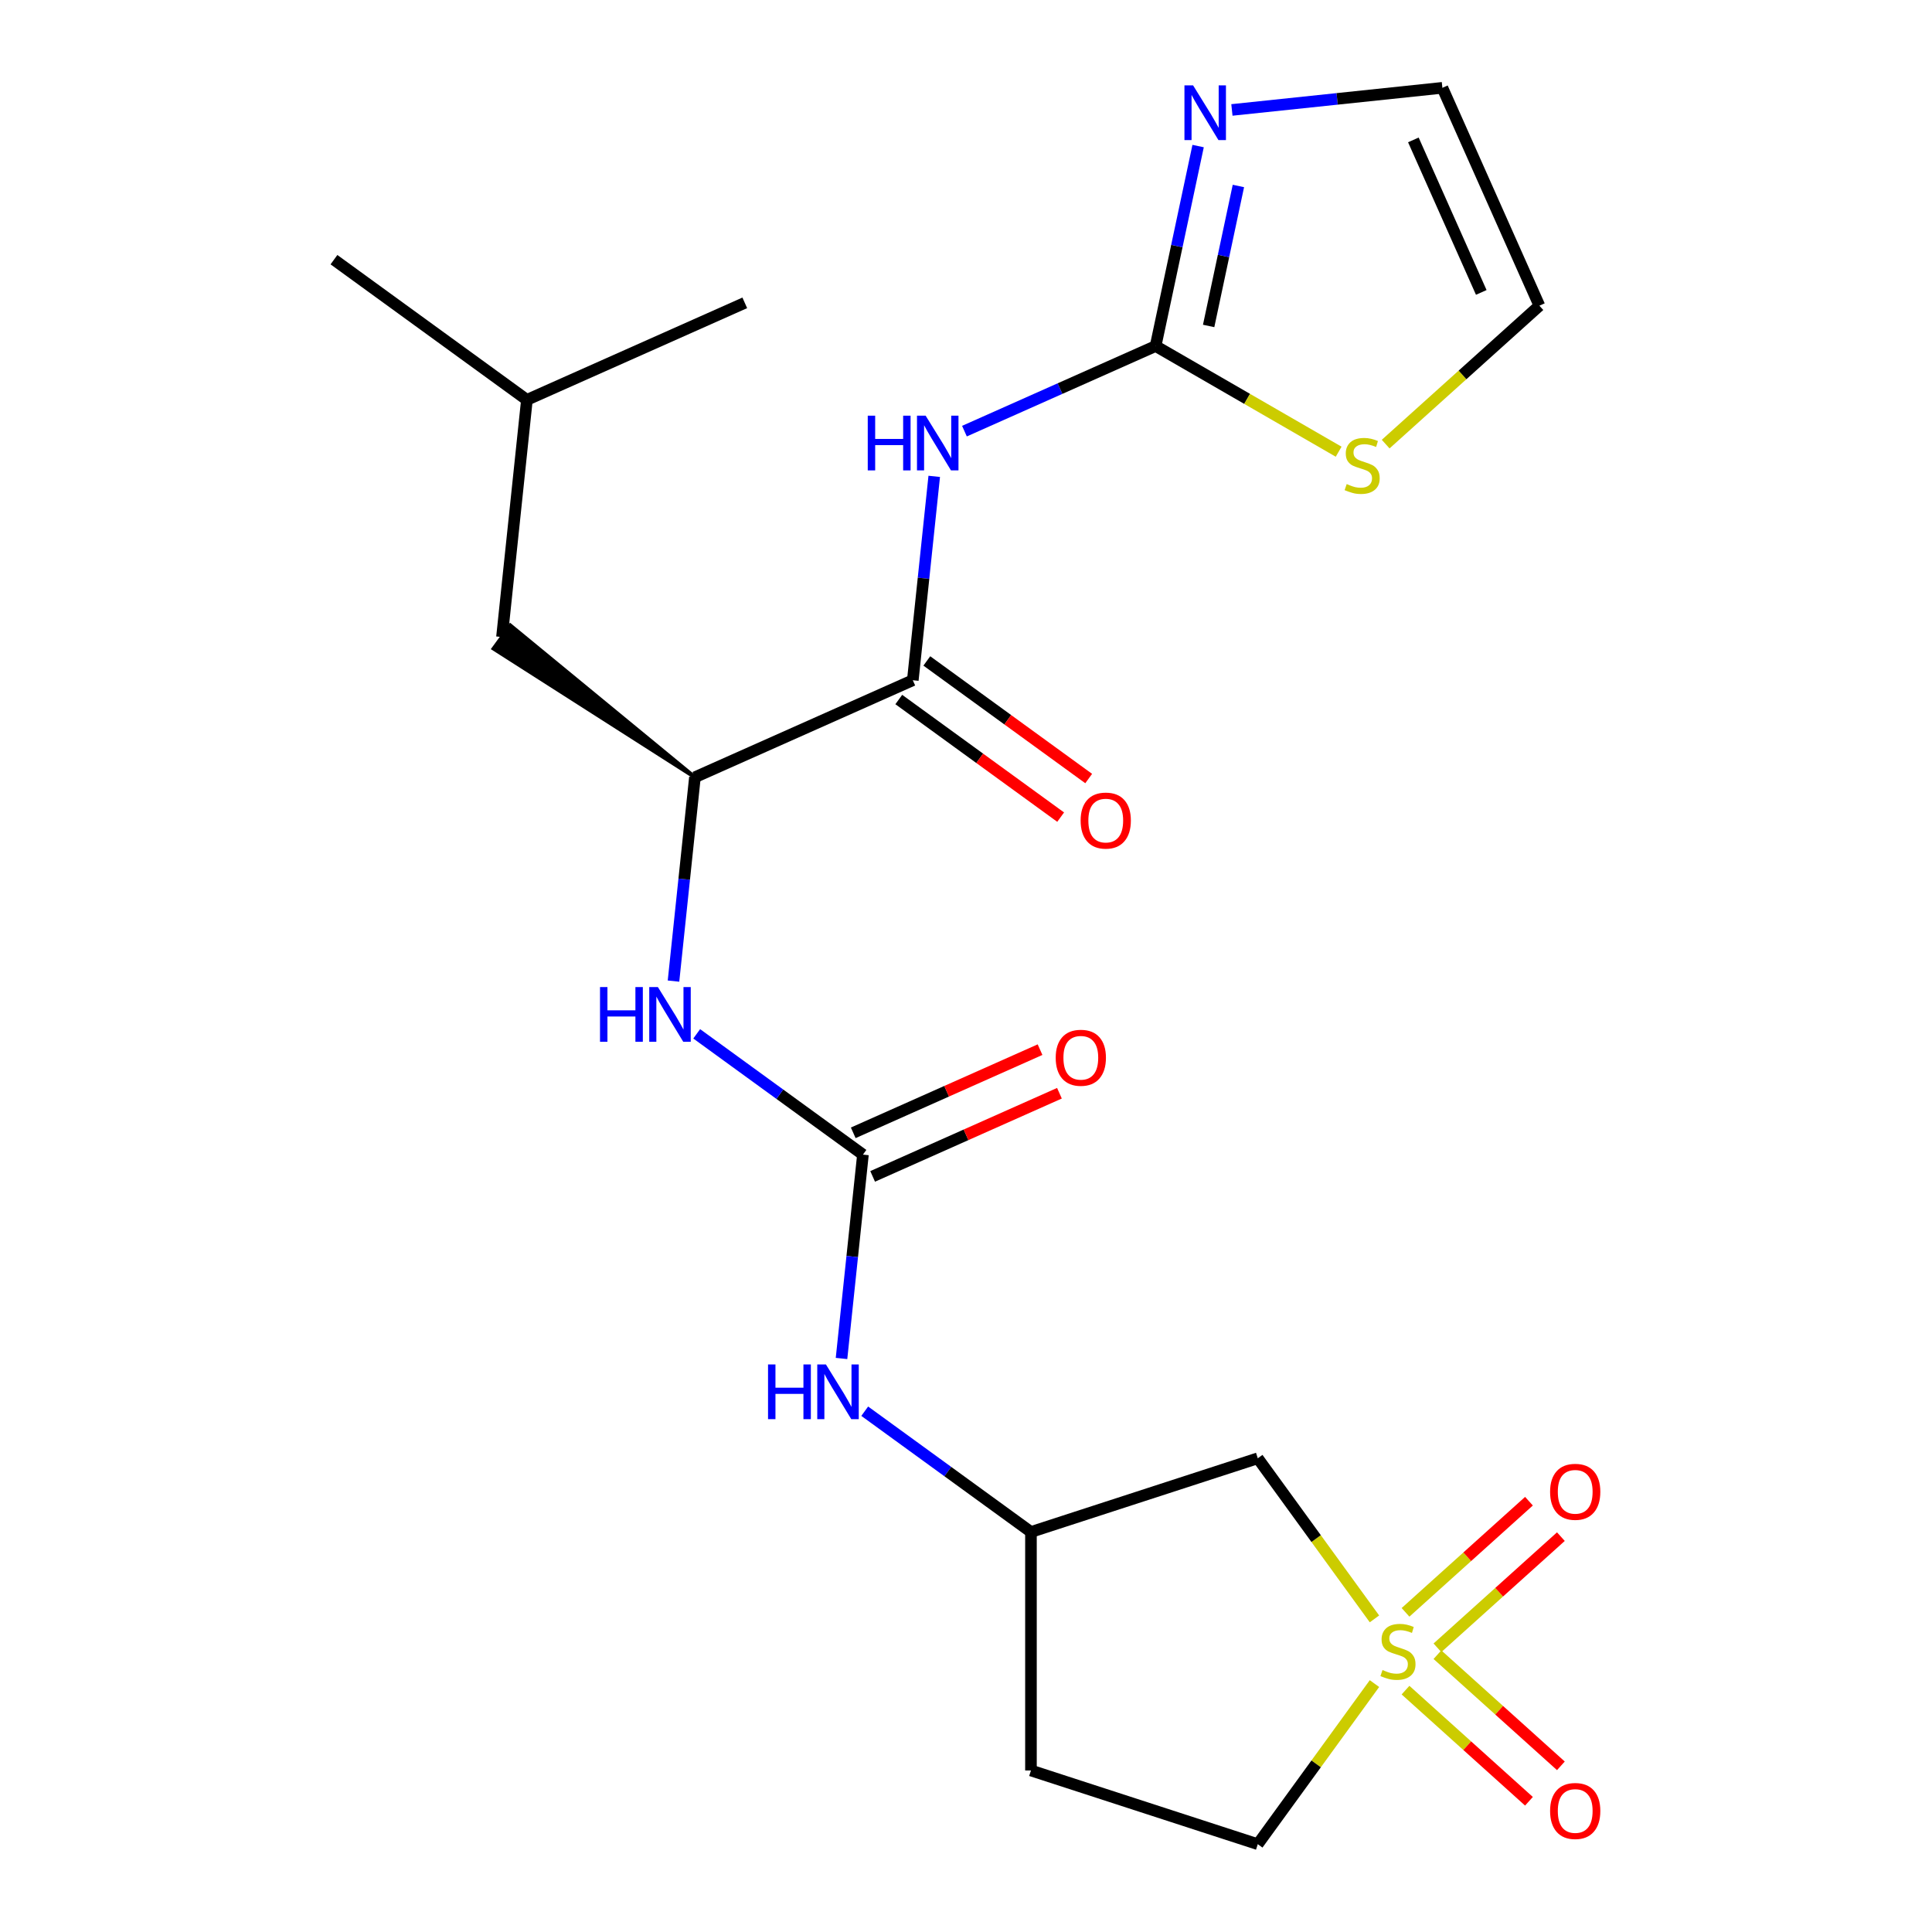 <?xml version='1.0' encoding='iso-8859-1'?>
<svg version='1.1' baseProfile='full'
              xmlns='http://www.w3.org/2000/svg'
                      xmlns:rdkit='http://www.rdkit.org/xml'
                      xmlns:xlink='http://www.w3.org/1999/xlink'
                  xml:space='preserve'
width='1000px' height='1000px' viewBox='0 0 1000 1000'>
<!-- END OF HEADER -->
<rect style='opacity:1.0;fill:#FFFFFF;stroke:none' width='1000' height='1000' x='0' y='0'> </rect>
<path class='bond-5' d='M 711.421,837.931 L 681.225,796.368' style='fill:none;fill-rule:evenodd;stroke:#CCCC00;stroke-width:6px;stroke-linecap:butt;stroke-linejoin:miter;stroke-opacity:1' />
<path class='bond-5' d='M 681.225,796.368 L 651.028,754.806' style='fill:none;fill-rule:evenodd;stroke:#000000;stroke-width:6px;stroke-linecap:butt;stroke-linejoin:miter;stroke-opacity:1' />
<path class='bond-10' d='M 744.014,852.895 L 775.961,824.13' style='fill:none;fill-rule:evenodd;stroke:#CCCC00;stroke-width:6px;stroke-linecap:butt;stroke-linejoin:miter;stroke-opacity:1' />
<path class='bond-10' d='M 775.961,824.13 L 807.909,795.364' style='fill:none;fill-rule:evenodd;stroke:#FF0000;stroke-width:6px;stroke-linecap:butt;stroke-linejoin:miter;stroke-opacity:1' />
<path class='bond-10' d='M 727.493,834.548 L 759.441,805.782' style='fill:none;fill-rule:evenodd;stroke:#CCCC00;stroke-width:6px;stroke-linecap:butt;stroke-linejoin:miter;stroke-opacity:1' />
<path class='bond-10' d='M 759.441,805.782 L 791.388,777.016' style='fill:none;fill-rule:evenodd;stroke:#FF0000;stroke-width:6px;stroke-linecap:butt;stroke-linejoin:miter;stroke-opacity:1' />
<path class='bond-11' d='M 727.493,874.804 L 759.441,903.57' style='fill:none;fill-rule:evenodd;stroke:#CCCC00;stroke-width:6px;stroke-linecap:butt;stroke-linejoin:miter;stroke-opacity:1' />
<path class='bond-11' d='M 759.441,903.57 L 791.388,932.335' style='fill:none;fill-rule:evenodd;stroke:#FF0000;stroke-width:6px;stroke-linecap:butt;stroke-linejoin:miter;stroke-opacity:1' />
<path class='bond-11' d='M 744.014,856.456 L 775.961,885.222' style='fill:none;fill-rule:evenodd;stroke:#CCCC00;stroke-width:6px;stroke-linecap:butt;stroke-linejoin:miter;stroke-opacity:1' />
<path class='bond-11' d='M 775.961,885.222 L 807.909,913.988' style='fill:none;fill-rule:evenodd;stroke:#FF0000;stroke-width:6px;stroke-linecap:butt;stroke-linejoin:miter;stroke-opacity:1' />
<path class='bond-13' d='M 711.421,871.421 L 681.225,912.983' style='fill:none;fill-rule:evenodd;stroke:#CCCC00;stroke-width:6px;stroke-linecap:butt;stroke-linejoin:miter;stroke-opacity:1' />
<path class='bond-13' d='M 681.225,912.983 L 651.028,954.545' style='fill:none;fill-rule:evenodd;stroke:#000000;stroke-width:6px;stroke-linecap:butt;stroke-linejoin:miter;stroke-opacity:1' />
<path class='bond-0' d='M 483.556,246.562 L 478.011,299.324' style='fill:none;fill-rule:evenodd;stroke:#0000FF;stroke-width:6px;stroke-linecap:butt;stroke-linejoin:miter;stroke-opacity:1' />
<path class='bond-0' d='M 478.011,299.324 L 472.465,352.085' style='fill:none;fill-rule:evenodd;stroke:#000000;stroke-width:6px;stroke-linecap:butt;stroke-linejoin:miter;stroke-opacity:1' />
<path class='bond-1' d='M 499.195,223.16 L 548.669,201.133' style='fill:none;fill-rule:evenodd;stroke:#0000FF;stroke-width:6px;stroke-linecap:butt;stroke-linejoin:miter;stroke-opacity:1' />
<path class='bond-1' d='M 548.669,201.133 L 598.142,179.106' style='fill:none;fill-rule:evenodd;stroke:#000000;stroke-width:6px;stroke-linecap:butt;stroke-linejoin:miter;stroke-opacity:1' />
<path class='bond-4' d='M 598.142,179.106 L 609.142,127.355' style='fill:none;fill-rule:evenodd;stroke:#000000;stroke-width:6px;stroke-linecap:butt;stroke-linejoin:miter;stroke-opacity:1' />
<path class='bond-4' d='M 609.142,127.355 L 620.142,75.604' style='fill:none;fill-rule:evenodd;stroke:#0000FF;stroke-width:6px;stroke-linecap:butt;stroke-linejoin:miter;stroke-opacity:1' />
<path class='bond-4' d='M 625.592,168.714 L 633.292,132.488' style='fill:none;fill-rule:evenodd;stroke:#000000;stroke-width:6px;stroke-linecap:butt;stroke-linejoin:miter;stroke-opacity:1' />
<path class='bond-4' d='M 633.292,132.488 L 640.992,96.263' style='fill:none;fill-rule:evenodd;stroke:#0000FF;stroke-width:6px;stroke-linecap:butt;stroke-linejoin:miter;stroke-opacity:1' />
<path class='bond-8' d='M 598.142,179.106 L 645.512,206.456' style='fill:none;fill-rule:evenodd;stroke:#000000;stroke-width:6px;stroke-linecap:butt;stroke-linejoin:miter;stroke-opacity:1' />
<path class='bond-8' d='M 645.512,206.456 L 692.883,233.805' style='fill:none;fill-rule:evenodd;stroke:#CCCC00;stroke-width:6px;stroke-linecap:butt;stroke-linejoin:miter;stroke-opacity:1' />
<path class='bond-2' d='M 472.465,352.085 L 359.692,402.295' style='fill:none;fill-rule:evenodd;stroke:#000000;stroke-width:6px;stroke-linecap:butt;stroke-linejoin:miter;stroke-opacity:1' />
<path class='bond-16' d='M 465.209,362.072 L 507.101,392.508' style='fill:none;fill-rule:evenodd;stroke:#000000;stroke-width:6px;stroke-linecap:butt;stroke-linejoin:miter;stroke-opacity:1' />
<path class='bond-16' d='M 507.101,392.508 L 548.993,422.945' style='fill:none;fill-rule:evenodd;stroke:#FF0000;stroke-width:6px;stroke-linecap:butt;stroke-linejoin:miter;stroke-opacity:1' />
<path class='bond-16' d='M 479.721,342.098 L 521.613,372.535' style='fill:none;fill-rule:evenodd;stroke:#000000;stroke-width:6px;stroke-linecap:butt;stroke-linejoin:miter;stroke-opacity:1' />
<path class='bond-16' d='M 521.613,372.535 L 563.505,402.971' style='fill:none;fill-rule:evenodd;stroke:#FF0000;stroke-width:6px;stroke-linecap:butt;stroke-linejoin:miter;stroke-opacity:1' />
<path class='bond-3' d='M 446.658,597.624 L 441.113,650.386' style='fill:none;fill-rule:evenodd;stroke:#000000;stroke-width:6px;stroke-linecap:butt;stroke-linejoin:miter;stroke-opacity:1' />
<path class='bond-3' d='M 441.113,650.386 L 435.567,703.147' style='fill:none;fill-rule:evenodd;stroke:#0000FF;stroke-width:6px;stroke-linecap:butt;stroke-linejoin:miter;stroke-opacity:1' />
<path class='bond-6' d='M 446.658,597.624 L 403.636,566.367' style='fill:none;fill-rule:evenodd;stroke:#000000;stroke-width:6px;stroke-linecap:butt;stroke-linejoin:miter;stroke-opacity:1' />
<path class='bond-6' d='M 403.636,566.367 L 360.615,535.11' style='fill:none;fill-rule:evenodd;stroke:#0000FF;stroke-width:6px;stroke-linecap:butt;stroke-linejoin:miter;stroke-opacity:1' />
<path class='bond-15' d='M 451.679,608.901 L 500.023,587.378' style='fill:none;fill-rule:evenodd;stroke:#000000;stroke-width:6px;stroke-linecap:butt;stroke-linejoin:miter;stroke-opacity:1' />
<path class='bond-15' d='M 500.023,587.378 L 548.366,565.854' style='fill:none;fill-rule:evenodd;stroke:#FF0000;stroke-width:6px;stroke-linecap:butt;stroke-linejoin:miter;stroke-opacity:1' />
<path class='bond-15' d='M 441.637,586.347 L 489.981,564.823' style='fill:none;fill-rule:evenodd;stroke:#000000;stroke-width:6px;stroke-linecap:butt;stroke-linejoin:miter;stroke-opacity:1' />
<path class='bond-15' d='M 489.981,564.823 L 538.324,543.299' style='fill:none;fill-rule:evenodd;stroke:#FF0000;stroke-width:6px;stroke-linecap:butt;stroke-linejoin:miter;stroke-opacity:1' />
<path class='bond-14' d='M 637.634,56.905 L 692.106,51.18' style='fill:none;fill-rule:evenodd;stroke:#0000FF;stroke-width:6px;stroke-linecap:butt;stroke-linejoin:miter;stroke-opacity:1' />
<path class='bond-14' d='M 692.106,51.18 L 746.577,45.455' style='fill:none;fill-rule:evenodd;stroke:#000000;stroke-width:6px;stroke-linecap:butt;stroke-linejoin:miter;stroke-opacity:1' />
<path class='bond-12' d='M 651.028,754.806 L 533.624,792.953' style='fill:none;fill-rule:evenodd;stroke:#000000;stroke-width:6px;stroke-linecap:butt;stroke-linejoin:miter;stroke-opacity:1' />
<path class='bond-7' d='M 348.601,507.818 L 354.147,455.057' style='fill:none;fill-rule:evenodd;stroke:#0000FF;stroke-width:6px;stroke-linecap:butt;stroke-linejoin:miter;stroke-opacity:1' />
<path class='bond-7' d='M 354.147,455.057 L 359.692,402.295' style='fill:none;fill-rule:evenodd;stroke:#000000;stroke-width:6px;stroke-linecap:butt;stroke-linejoin:miter;stroke-opacity:1' />
<path class='bond-18' d='M 359.692,402.295 L 264.176,323.744 L 255.469,335.728 Z' style='fill:#000000;fill-rule:evenodd;fill-opacity:1;stroke:#000000;stroke-width:2px;stroke-linecap:butt;stroke-linejoin:miter;stroke-opacity:1;' />
<path class='bond-17' d='M 717.215,229.875 L 757.001,194.051' style='fill:none;fill-rule:evenodd;stroke:#CCCC00;stroke-width:6px;stroke-linecap:butt;stroke-linejoin:miter;stroke-opacity:1' />
<path class='bond-17' d='M 757.001,194.051 L 796.787,158.228' style='fill:none;fill-rule:evenodd;stroke:#000000;stroke-width:6px;stroke-linecap:butt;stroke-linejoin:miter;stroke-opacity:1' />
<path class='bond-9' d='M 447.581,730.439 L 490.602,761.696' style='fill:none;fill-rule:evenodd;stroke:#0000FF;stroke-width:6px;stroke-linecap:butt;stroke-linejoin:miter;stroke-opacity:1' />
<path class='bond-9' d='M 490.602,761.696 L 533.624,792.953' style='fill:none;fill-rule:evenodd;stroke:#000000;stroke-width:6px;stroke-linecap:butt;stroke-linejoin:miter;stroke-opacity:1' />
<path class='bond-23' d='M 533.624,792.953 L 533.624,916.399' style='fill:none;fill-rule:evenodd;stroke:#000000;stroke-width:6px;stroke-linecap:butt;stroke-linejoin:miter;stroke-opacity:1' />
<path class='bond-19' d='M 651.028,954.545 L 533.624,916.399' style='fill:none;fill-rule:evenodd;stroke:#000000;stroke-width:6px;stroke-linecap:butt;stroke-linejoin:miter;stroke-opacity:1' />
<path class='bond-24' d='M 746.577,45.455 L 796.787,158.228' style='fill:none;fill-rule:evenodd;stroke:#000000;stroke-width:6px;stroke-linecap:butt;stroke-linejoin:miter;stroke-opacity:1' />
<path class='bond-24' d='M 731.554,72.412 L 766.701,151.354' style='fill:none;fill-rule:evenodd;stroke:#000000;stroke-width:6px;stroke-linecap:butt;stroke-linejoin:miter;stroke-opacity:1' />
<path class='bond-20' d='M 259.822,329.736 L 272.726,206.966' style='fill:none;fill-rule:evenodd;stroke:#000000;stroke-width:6px;stroke-linecap:butt;stroke-linejoin:miter;stroke-opacity:1' />
<path class='bond-21' d='M 272.726,206.966 L 172.856,134.407' style='fill:none;fill-rule:evenodd;stroke:#000000;stroke-width:6px;stroke-linecap:butt;stroke-linejoin:miter;stroke-opacity:1' />
<path class='bond-22' d='M 272.726,206.966 L 385.499,156.757' style='fill:none;fill-rule:evenodd;stroke:#000000;stroke-width:6px;stroke-linecap:butt;stroke-linejoin:miter;stroke-opacity:1' />
<path  class='atom-0' d='M 715.587 864.396
Q 715.907 864.516, 717.227 865.076
Q 718.547 865.636, 719.987 865.996
Q 721.467 866.316, 722.907 866.316
Q 725.587 866.316, 727.147 865.036
Q 728.707 863.716, 728.707 861.436
Q 728.707 859.876, 727.907 858.916
Q 727.147 857.956, 725.947 857.436
Q 724.747 856.916, 722.747 856.316
Q 720.227 855.556, 718.707 854.836
Q 717.227 854.116, 716.147 852.596
Q 715.107 851.076, 715.107 848.516
Q 715.107 844.956, 717.507 842.756
Q 719.947 840.556, 724.747 840.556
Q 728.027 840.556, 731.747 842.116
L 730.827 845.196
Q 727.427 843.796, 724.867 843.796
Q 722.107 843.796, 720.587 844.956
Q 719.067 846.076, 719.107 848.036
Q 719.107 849.556, 719.867 850.476
Q 720.667 851.396, 721.787 851.916
Q 722.947 852.436, 724.867 853.036
Q 727.427 853.836, 728.947 854.636
Q 730.467 855.436, 731.547 857.076
Q 732.667 858.676, 732.667 861.436
Q 732.667 865.356, 730.027 867.476
Q 727.427 869.556, 723.067 869.556
Q 720.547 869.556, 718.627 868.996
Q 716.747 868.476, 714.507 867.556
L 715.587 864.396
' fill='#CCCC00'/>
<path  class='atom-1' d='M 449.149 215.156
L 452.989 215.156
L 452.989 227.196
L 467.469 227.196
L 467.469 215.156
L 471.309 215.156
L 471.309 243.476
L 467.469 243.476
L 467.469 230.396
L 452.989 230.396
L 452.989 243.476
L 449.149 243.476
L 449.149 215.156
' fill='#0000FF'/>
<path  class='atom-1' d='M 479.109 215.156
L 488.389 230.156
Q 489.309 231.636, 490.789 234.316
Q 492.269 236.996, 492.349 237.156
L 492.349 215.156
L 496.109 215.156
L 496.109 243.476
L 492.229 243.476
L 482.269 227.076
Q 481.109 225.156, 479.869 222.956
Q 478.669 220.756, 478.309 220.076
L 478.309 243.476
L 474.629 243.476
L 474.629 215.156
L 479.109 215.156
' fill='#0000FF'/>
<path  class='atom-5' d='M 617.548 44.198
L 626.828 59.198
Q 627.748 60.678, 629.228 63.358
Q 630.708 66.038, 630.788 66.198
L 630.788 44.198
L 634.548 44.198
L 634.548 72.518
L 630.668 72.518
L 620.708 56.118
Q 619.548 54.198, 618.308 51.998
Q 617.108 49.798, 616.748 49.118
L 616.748 72.518
L 613.068 72.518
L 613.068 44.198
L 617.548 44.198
' fill='#0000FF'/>
<path  class='atom-7' d='M 310.568 510.905
L 314.408 510.905
L 314.408 522.945
L 328.888 522.945
L 328.888 510.905
L 332.728 510.905
L 332.728 539.225
L 328.888 539.225
L 328.888 526.145
L 314.408 526.145
L 314.408 539.225
L 310.568 539.225
L 310.568 510.905
' fill='#0000FF'/>
<path  class='atom-7' d='M 340.528 510.905
L 349.808 525.905
Q 350.728 527.385, 352.208 530.065
Q 353.688 532.745, 353.768 532.905
L 353.768 510.905
L 357.528 510.905
L 357.528 539.225
L 353.648 539.225
L 343.688 522.825
Q 342.528 520.905, 341.288 518.705
Q 340.088 516.505, 339.728 515.825
L 339.728 539.225
L 336.048 539.225
L 336.048 510.905
L 340.528 510.905
' fill='#0000FF'/>
<path  class='atom-9' d='M 697.049 250.549
Q 697.369 250.669, 698.689 251.229
Q 700.009 251.789, 701.449 252.149
Q 702.929 252.469, 704.369 252.469
Q 707.049 252.469, 708.609 251.189
Q 710.169 249.869, 710.169 247.589
Q 710.169 246.029, 709.369 245.069
Q 708.609 244.109, 707.409 243.589
Q 706.209 243.069, 704.209 242.469
Q 701.689 241.709, 700.169 240.989
Q 698.689 240.269, 697.609 238.749
Q 696.569 237.229, 696.569 234.669
Q 696.569 231.109, 698.969 228.909
Q 701.409 226.709, 706.209 226.709
Q 709.489 226.709, 713.209 228.269
L 712.289 231.349
Q 708.889 229.949, 706.329 229.949
Q 703.569 229.949, 702.049 231.109
Q 700.529 232.229, 700.569 234.189
Q 700.569 235.709, 701.329 236.629
Q 702.129 237.549, 703.249 238.069
Q 704.409 238.589, 706.329 239.189
Q 708.889 239.989, 710.409 240.789
Q 711.929 241.589, 713.009 243.229
Q 714.129 244.829, 714.129 247.589
Q 714.129 251.509, 711.489 253.629
Q 708.889 255.709, 704.529 255.709
Q 702.009 255.709, 700.089 255.149
Q 698.209 254.629, 695.969 253.709
L 697.049 250.549
' fill='#CCCC00'/>
<path  class='atom-10' d='M 397.535 706.234
L 401.375 706.234
L 401.375 718.274
L 415.855 718.274
L 415.855 706.234
L 419.695 706.234
L 419.695 734.554
L 415.855 734.554
L 415.855 721.474
L 401.375 721.474
L 401.375 734.554
L 397.535 734.554
L 397.535 706.234
' fill='#0000FF'/>
<path  class='atom-10' d='M 427.495 706.234
L 436.775 721.234
Q 437.695 722.714, 439.175 725.394
Q 440.655 728.074, 440.735 728.234
L 440.735 706.234
L 444.495 706.234
L 444.495 734.554
L 440.615 734.554
L 430.655 718.154
Q 429.495 716.234, 428.255 714.034
Q 427.055 711.834, 426.695 711.154
L 426.695 734.554
L 423.015 734.554
L 423.015 706.234
L 427.495 706.234
' fill='#0000FF'/>
<path  class='atom-11' d='M 802.325 772.155
Q 802.325 765.355, 805.685 761.555
Q 809.045 757.755, 815.325 757.755
Q 821.605 757.755, 824.965 761.555
Q 828.325 765.355, 828.325 772.155
Q 828.325 779.035, 824.925 782.955
Q 821.525 786.835, 815.325 786.835
Q 809.085 786.835, 805.685 782.955
Q 802.325 779.075, 802.325 772.155
M 815.325 783.635
Q 819.645 783.635, 821.965 780.755
Q 824.325 777.835, 824.325 772.155
Q 824.325 766.595, 821.965 763.795
Q 819.645 760.955, 815.325 760.955
Q 811.005 760.955, 808.645 763.755
Q 806.325 766.555, 806.325 772.155
Q 806.325 777.875, 808.645 780.755
Q 811.005 783.635, 815.325 783.635
' fill='#FF0000'/>
<path  class='atom-12' d='M 802.325 937.357
Q 802.325 930.557, 805.685 926.757
Q 809.045 922.957, 815.325 922.957
Q 821.605 922.957, 824.965 926.757
Q 828.325 930.557, 828.325 937.357
Q 828.325 944.237, 824.925 948.157
Q 821.525 952.037, 815.325 952.037
Q 809.085 952.037, 805.685 948.157
Q 802.325 944.277, 802.325 937.357
M 815.325 948.837
Q 819.645 948.837, 821.965 945.957
Q 824.325 943.037, 824.325 937.357
Q 824.325 931.797, 821.965 928.997
Q 819.645 926.157, 815.325 926.157
Q 811.005 926.157, 808.645 928.957
Q 806.325 931.757, 806.325 937.357
Q 806.325 943.077, 808.645 945.957
Q 811.005 948.837, 815.325 948.837
' fill='#FF0000'/>
<path  class='atom-16' d='M 546.431 547.494
Q 546.431 540.694, 549.791 536.894
Q 553.151 533.094, 559.431 533.094
Q 565.711 533.094, 569.071 536.894
Q 572.431 540.694, 572.431 547.494
Q 572.431 554.374, 569.031 558.294
Q 565.631 562.174, 559.431 562.174
Q 553.191 562.174, 549.791 558.294
Q 546.431 554.414, 546.431 547.494
M 559.431 558.974
Q 563.751 558.974, 566.071 556.094
Q 568.431 553.174, 568.431 547.494
Q 568.431 541.934, 566.071 539.134
Q 563.751 536.294, 559.431 536.294
Q 555.111 536.294, 552.751 539.094
Q 550.431 541.894, 550.431 547.494
Q 550.431 553.214, 552.751 556.094
Q 555.111 558.974, 559.431 558.974
' fill='#FF0000'/>
<path  class='atom-17' d='M 559.335 424.725
Q 559.335 417.925, 562.695 414.125
Q 566.055 410.325, 572.335 410.325
Q 578.615 410.325, 581.975 414.125
Q 585.335 417.925, 585.335 424.725
Q 585.335 431.605, 581.935 435.525
Q 578.535 439.405, 572.335 439.405
Q 566.095 439.405, 562.695 435.525
Q 559.335 431.645, 559.335 424.725
M 572.335 436.205
Q 576.655 436.205, 578.975 433.325
Q 581.335 430.405, 581.335 424.725
Q 581.335 419.165, 578.975 416.365
Q 576.655 413.525, 572.335 413.525
Q 568.015 413.525, 565.655 416.325
Q 563.335 419.125, 563.335 424.725
Q 563.335 430.445, 565.655 433.325
Q 568.015 436.205, 572.335 436.205
' fill='#FF0000'/>
</svg>
